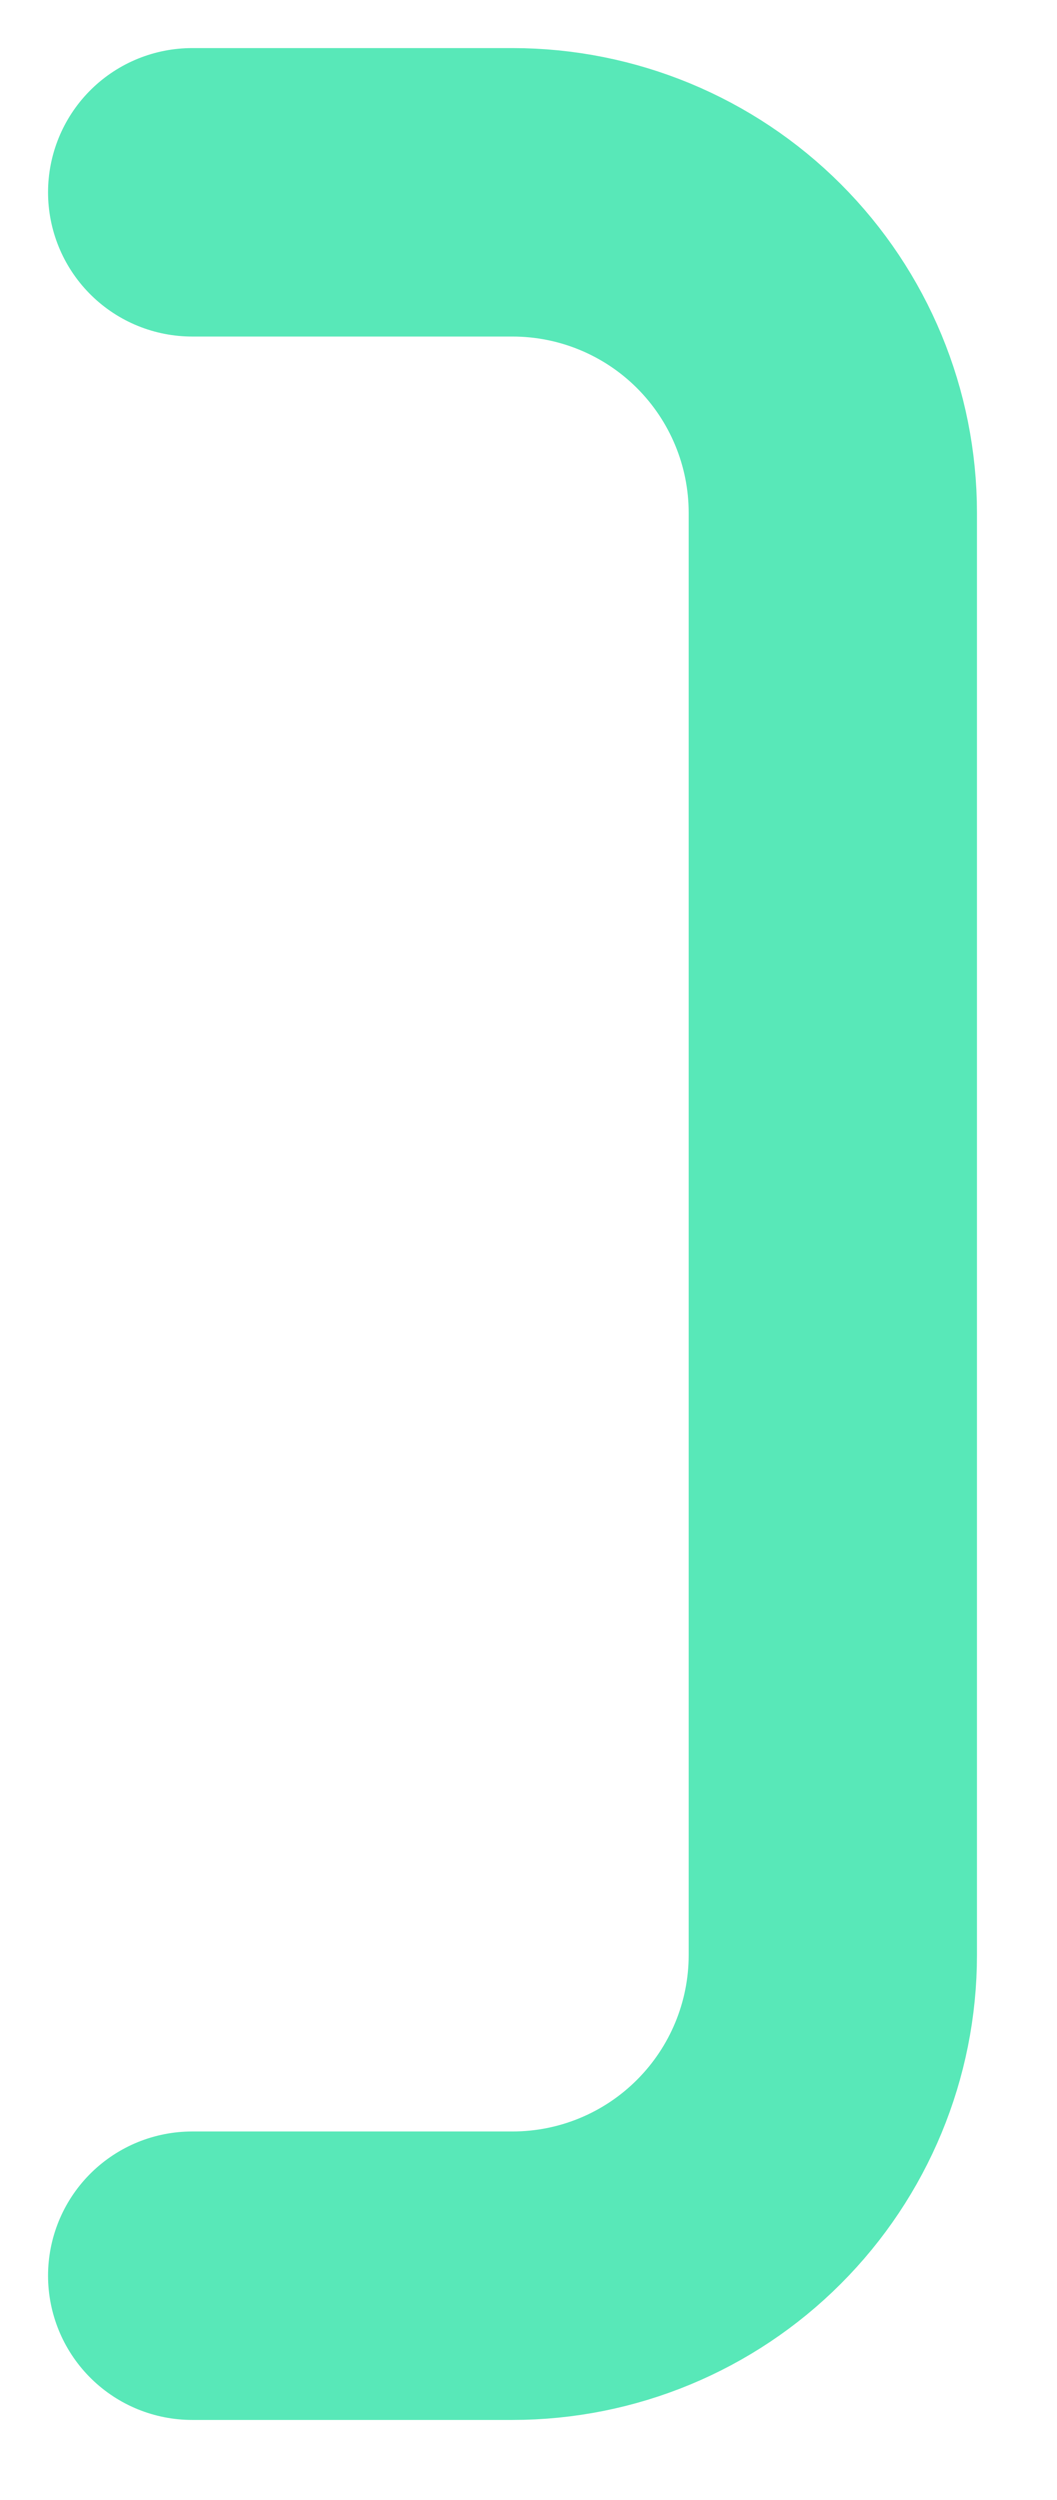 <?xml version="1.0" encoding="utf-8"?>
<svg xmlns="http://www.w3.org/2000/svg" fill="none" height="100%" overflow="visible" preserveAspectRatio="none" style="display: block;" viewBox="0 0 11 26" width="100%">
<path d="M2 2H5.333C6.217 2 7.065 2.351 7.69 2.976C8.315 3.601 8.667 4.449 8.667 5.333V20.333C8.667 21.217 8.315 22.065 7.69 22.69C7.065 23.316 6.217 23.667 5.333 23.667H2" id="Vector" stroke="#58E8B8" stroke-linecap="round" stroke-linejoin="round" stroke-width="3"/>
</svg>